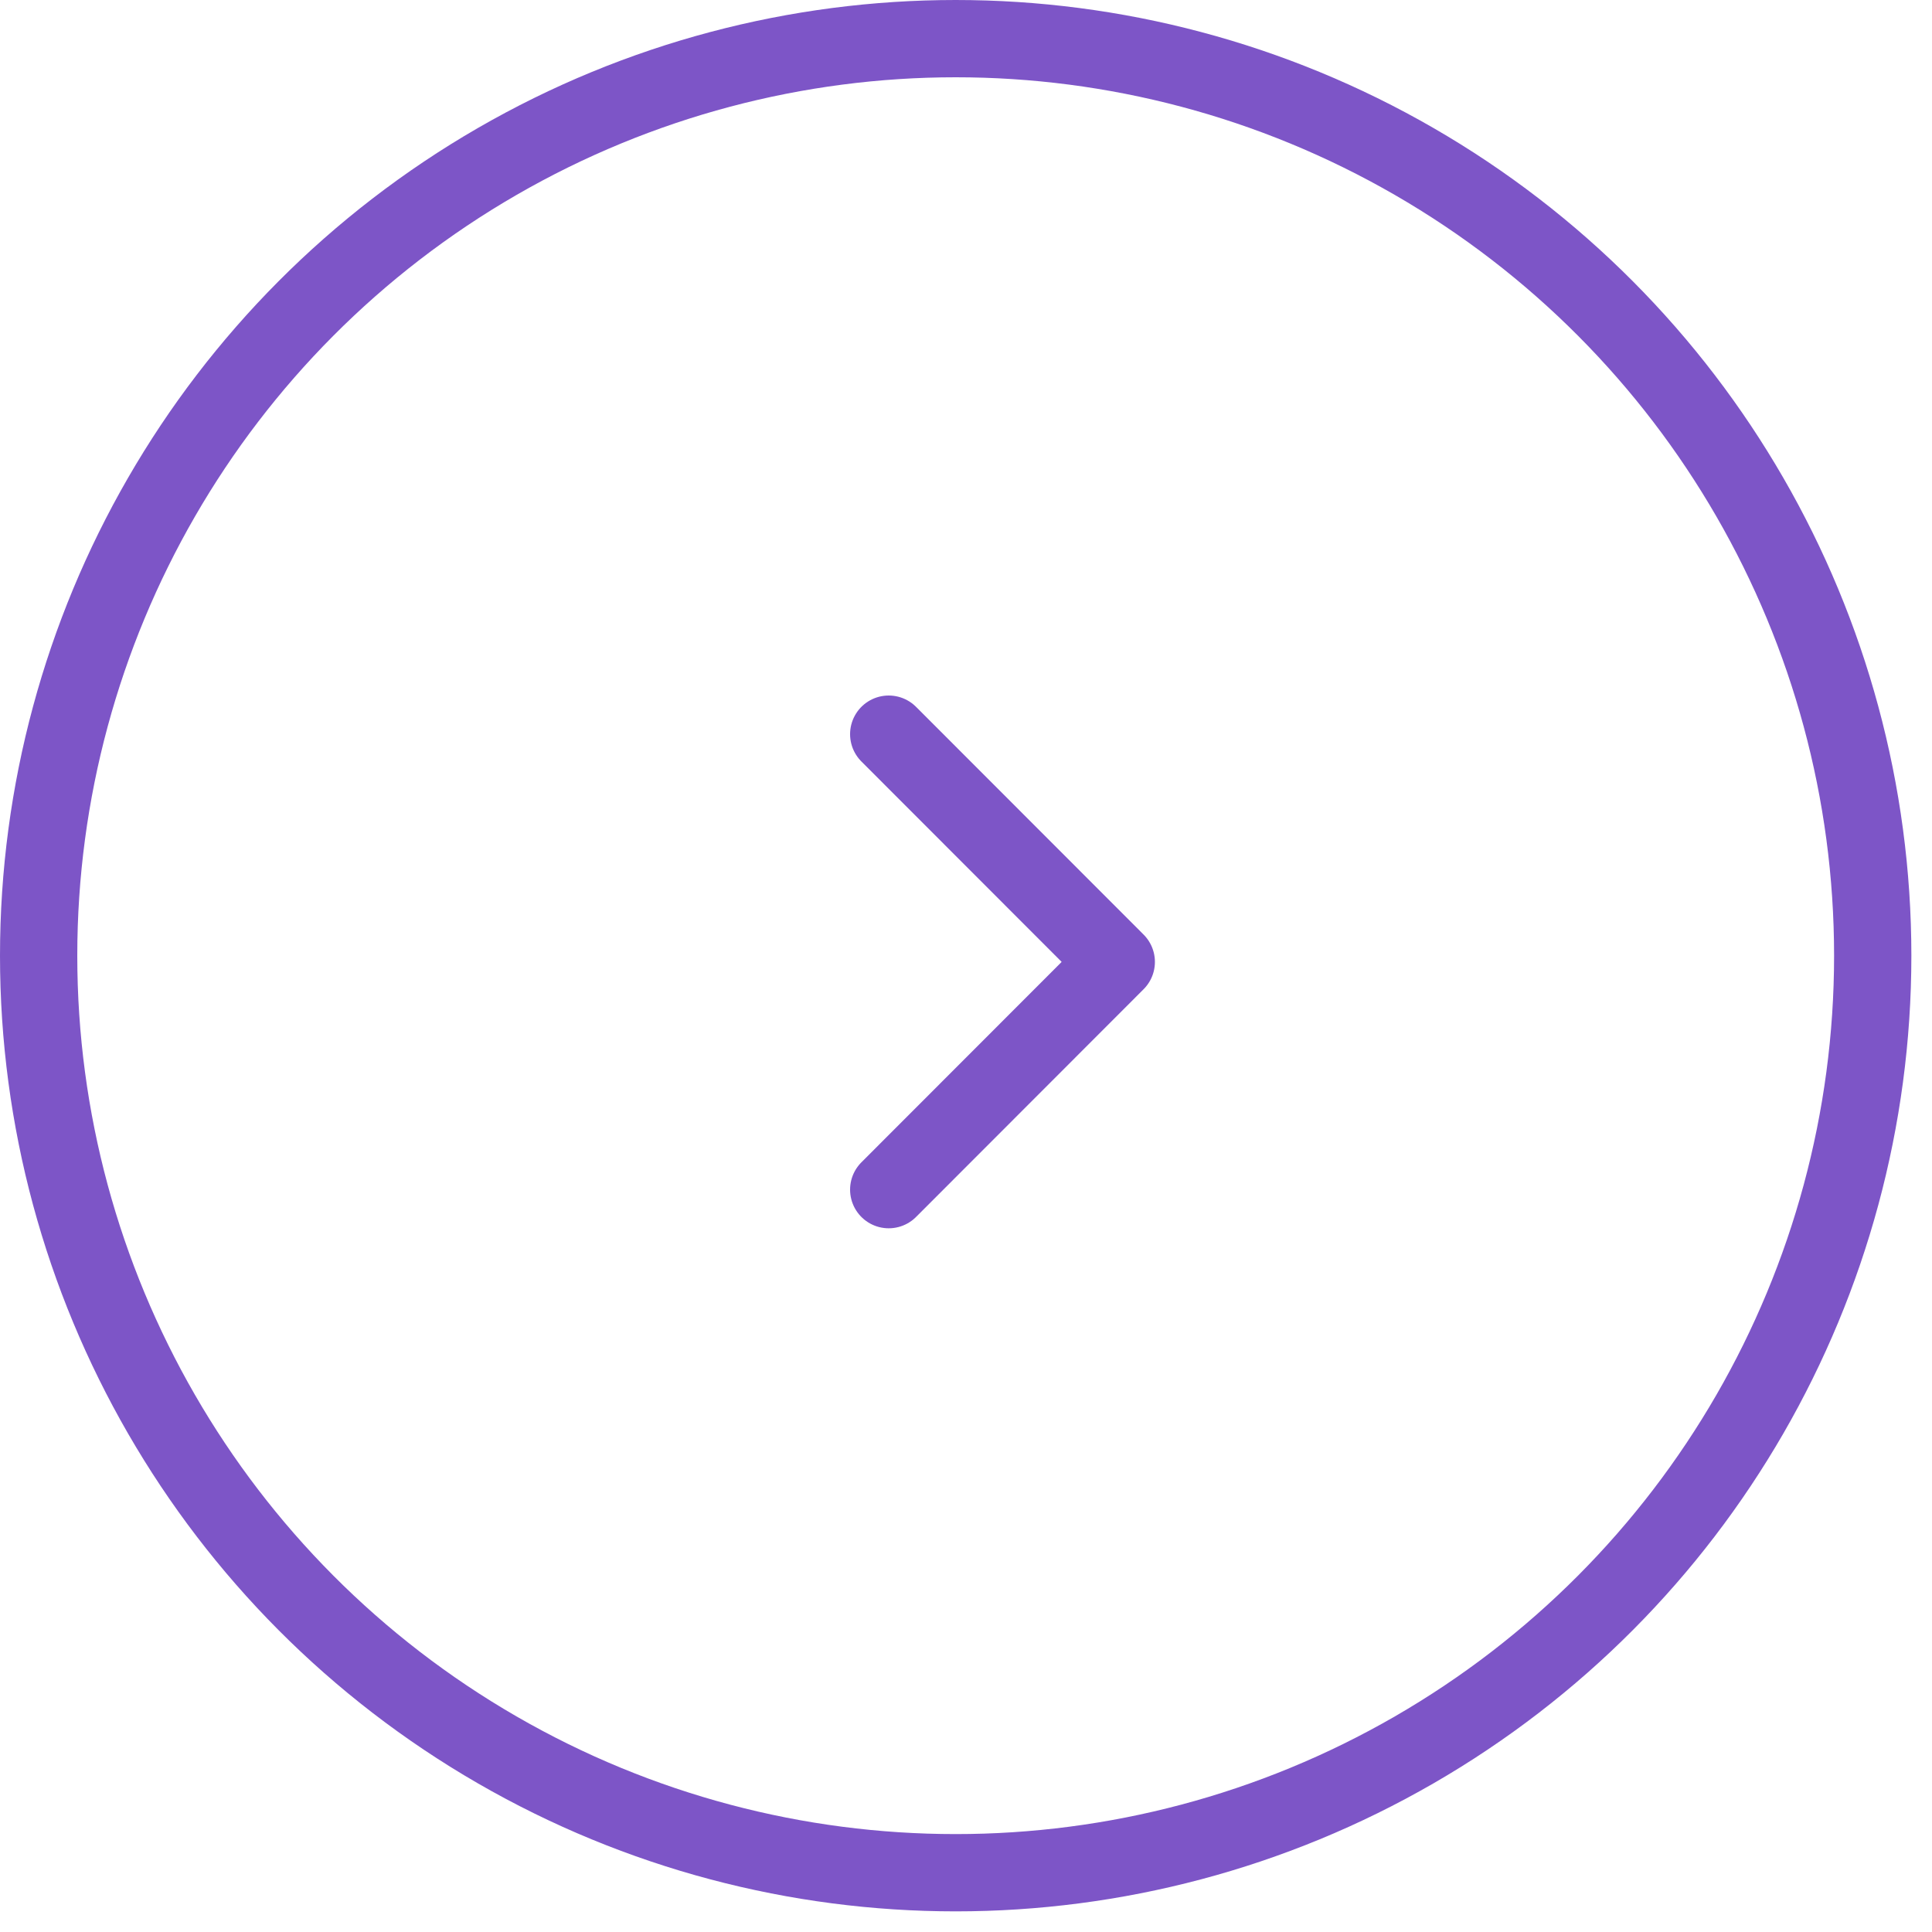 <?xml version="1.0" encoding="UTF-8"?> <svg xmlns="http://www.w3.org/2000/svg" width="50" height="50" viewBox="0 0 50 50" fill="none"><path d="M23 30.788L28.889 24.894L23 19" stroke="#7D55C7" stroke-width="2" stroke-linecap="round" stroke-linejoin="round"></path><circle cx="24.733" cy="24.733" r="23.733" stroke="#7D55C7" stroke-width="2"></circle></svg> 